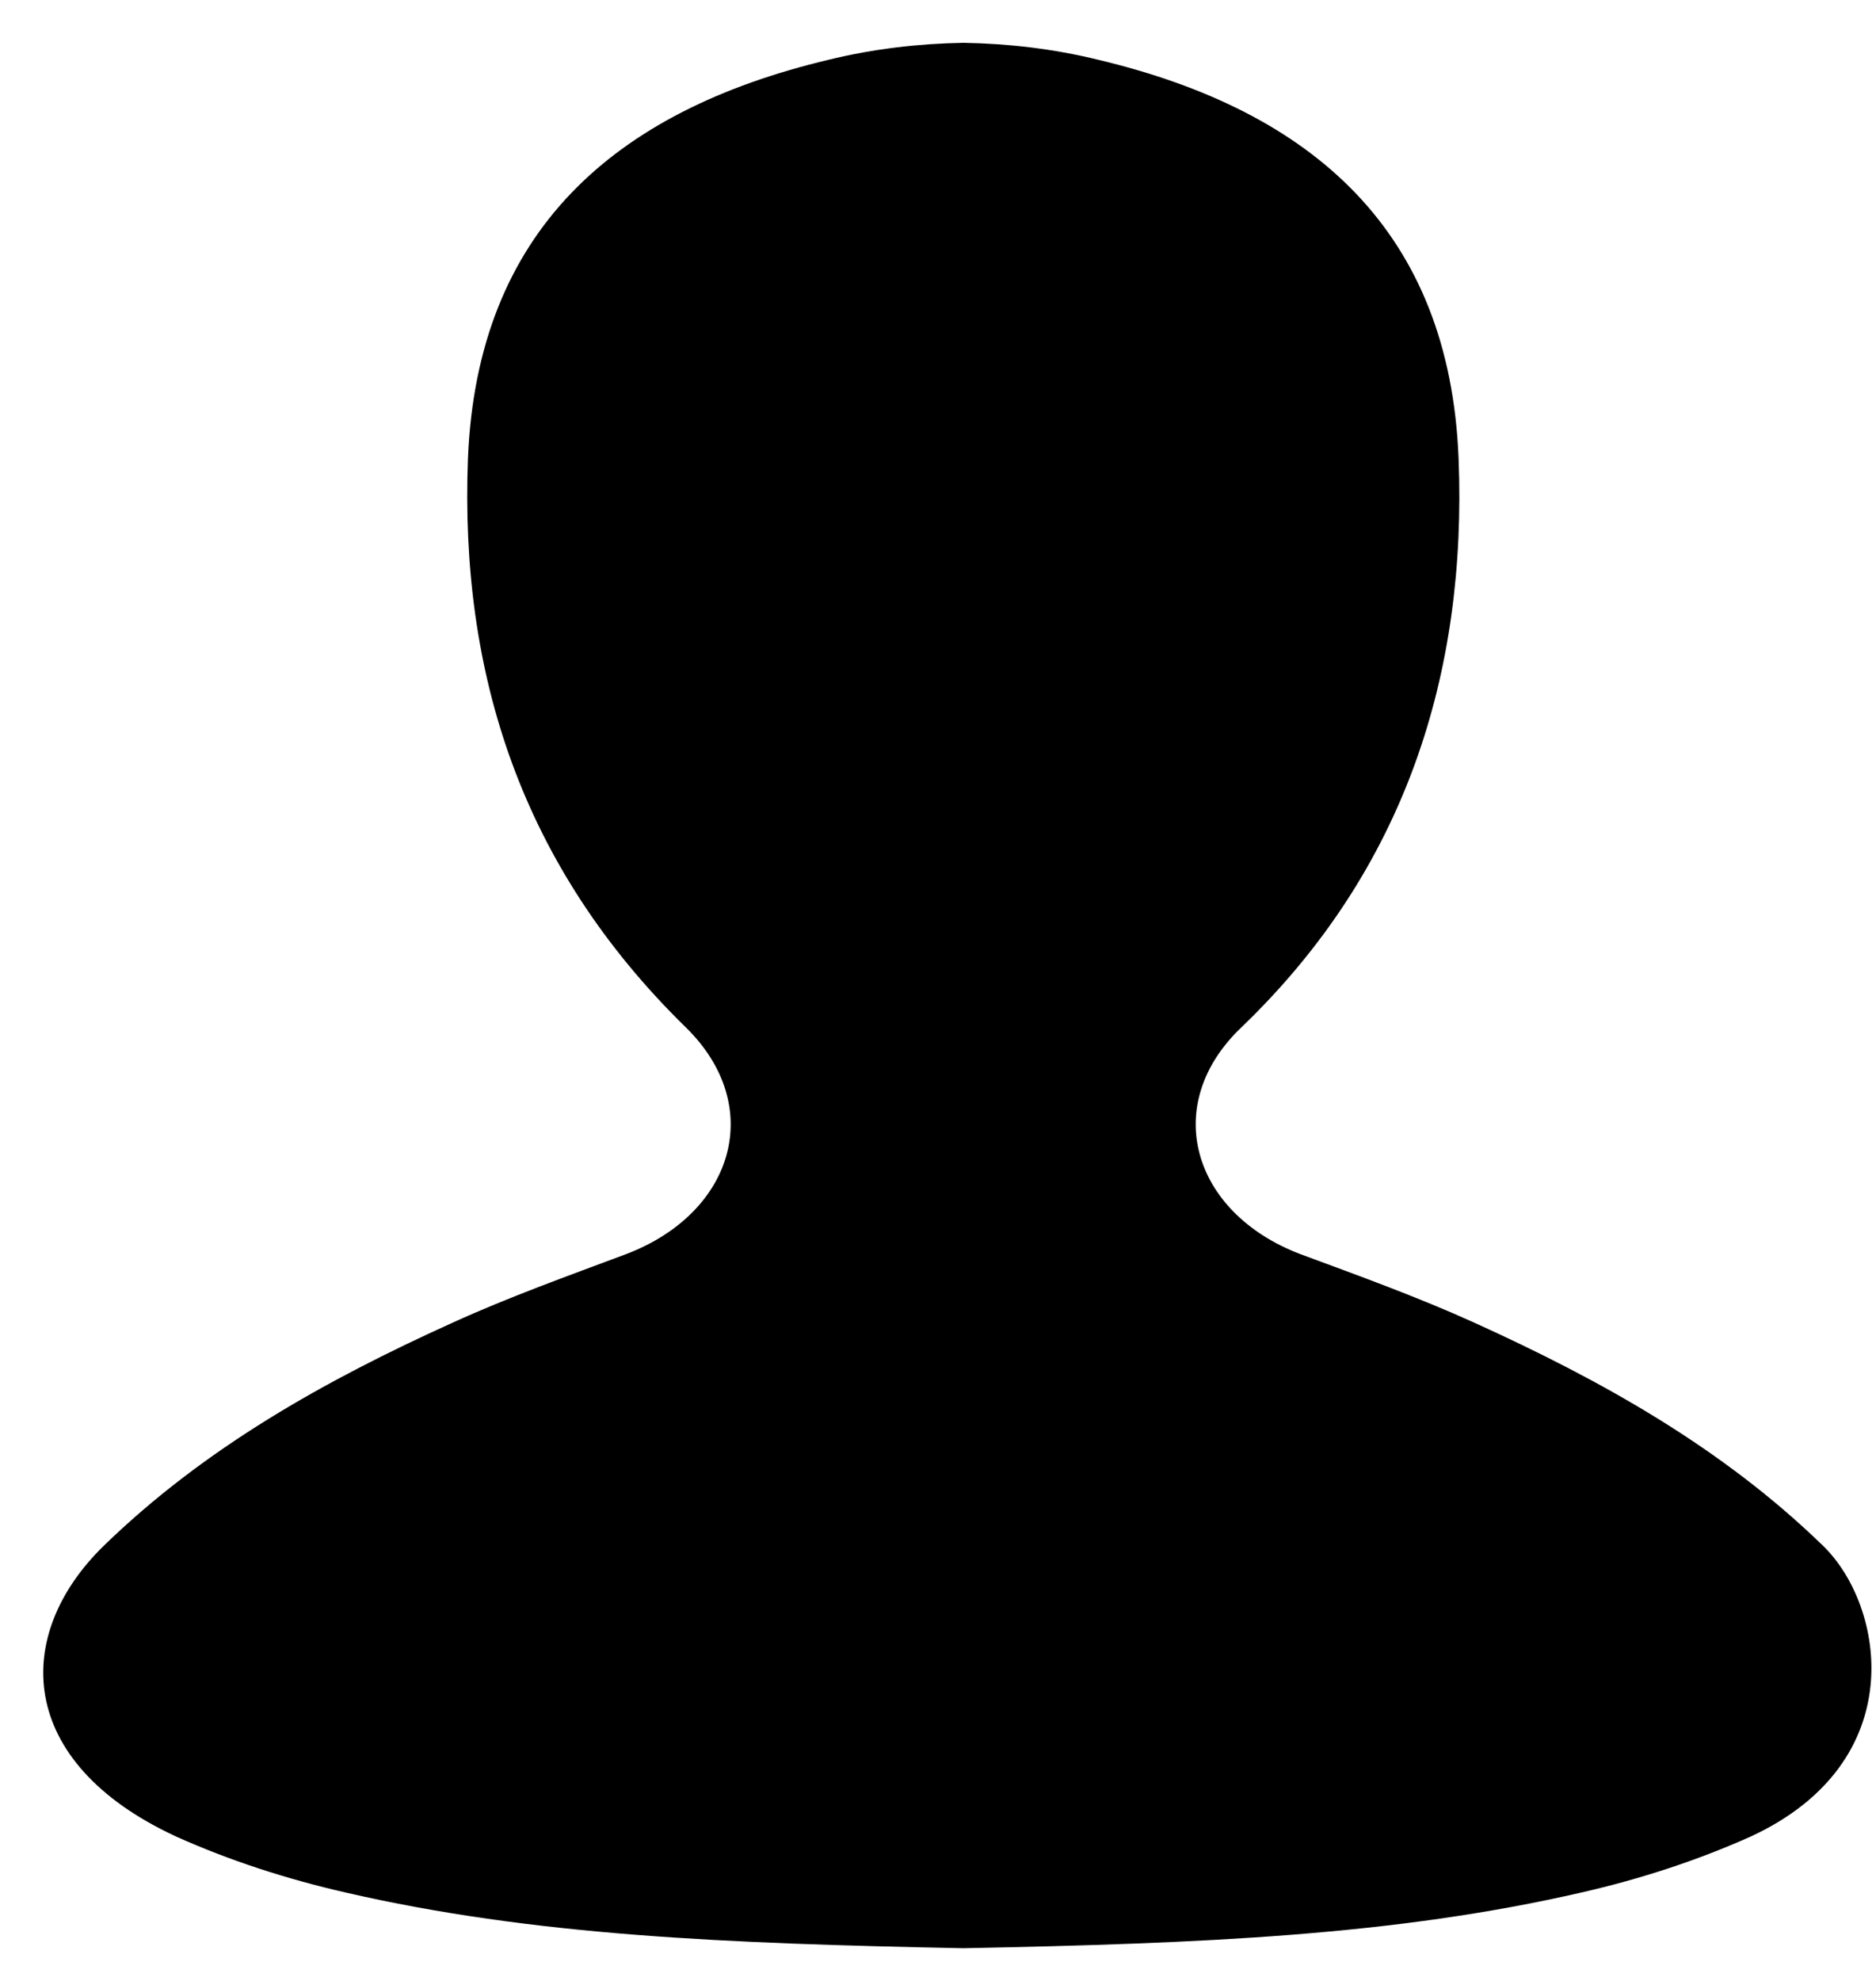 <svg 
 xmlns="http://www.w3.org/2000/svg"
 xmlns:xlink="http://www.w3.org/1999/xlink"
 width="36px" height="38px">
<path fill-rule="evenodd"  fill="rgb(0, 0, 0)"
 d="M34.984,29.653 C33.057,27.781 30.748,26.486 28.287,25.371 C27.206,24.881 26.075,24.473 24.948,24.056 C22.871,23.262 22.260,21.187 23.829,19.701 C26.973,16.679 28.152,12.915 27.990,8.794 C27.817,4.442 25.201,2.131 21.080,1.148 C20.198,0.931 19.330,0.836 18.488,0.821 C17.648,0.836 16.781,0.931 15.894,1.148 C11.774,2.131 9.158,4.442 8.980,8.794 C8.823,12.915 9.996,16.610 13.153,19.701 C14.698,21.202 14.098,23.262 12.020,24.056 C10.906,24.473 9.766,24.881 8.690,25.371 C6.223,26.486 3.919,27.781 1.991,29.653 C0.242,31.357 0.289,33.797 3.374,35.228 C4.403,35.691 5.513,36.049 6.627,36.303 C10.216,37.130 13.897,37.282 18.488,37.373 C23.081,37.282 26.757,37.130 30.351,36.303 C31.465,36.049 32.569,35.691 33.601,35.228 C36.689,33.797 36.170,30.802 34.984,29.653 Z"/>
</svg>